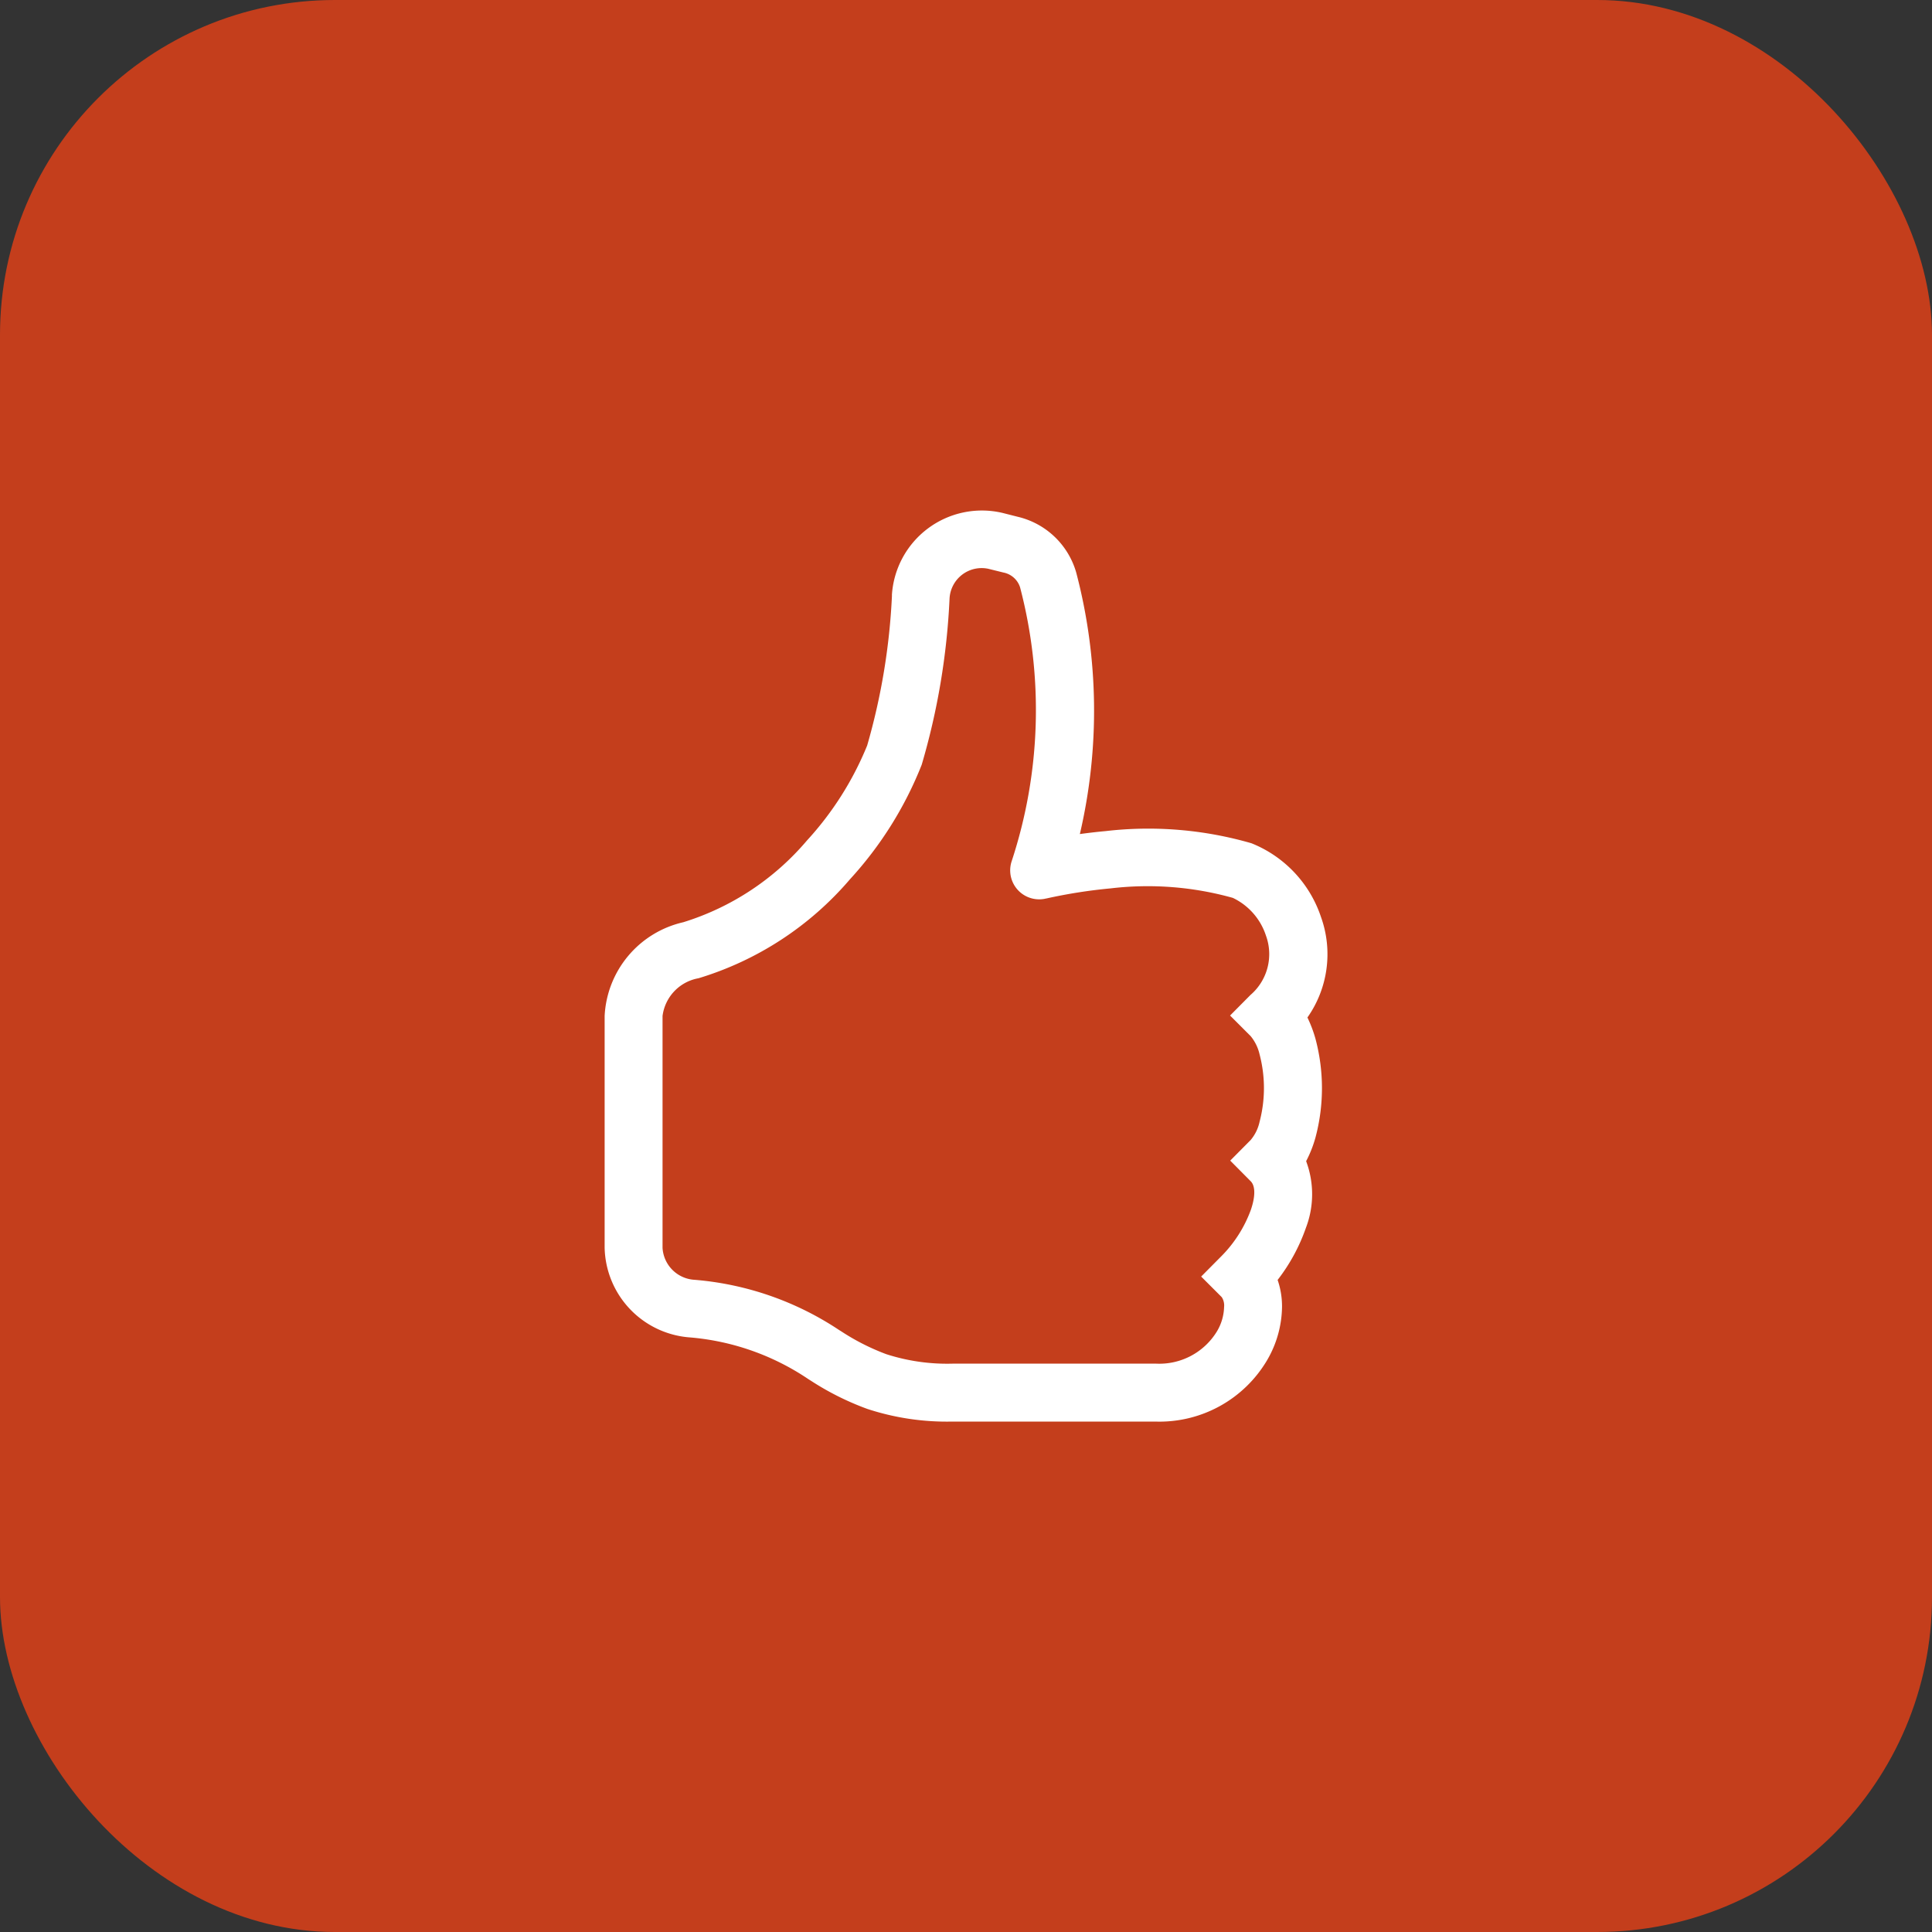 <?xml version="1.0" encoding="UTF-8"?>
<svg xmlns="http://www.w3.org/2000/svg" width="75" height="75" viewBox="0 0 75 75">
  <rect x="0" y="0" width="75" height="75" fill="#333333" stroke="none"/>
  <g id="Groupe_82445" data-name="Groupe 82445" transform="translate(-318 -1503)">
    <rect id="Rectangle_38220" data-name="Rectangle 38220" width="75" height="75" rx="13" transform="translate(318 1503)" fill="#c43e1c"></rect>
    <g id="hand-thumbs-up" transform="translate(336.972 1522.185)">
      <path id="Tracé_716160" data-name="Tracé 716160" d="M15.651,3.926a3.5,3.5,0,0,1,4.293-3.2l.587.149a3.1,3.1,0,0,1,2.277,2.171,21.082,21.082,0,0,1,.14,10.147q.5-.069,1-.115a14.408,14.408,0,0,1,5.661.472,4.674,4.674,0,0,1,2.7,2.864,4.27,4.27,0,0,1-.527,3.9,4.968,4.968,0,0,1,.31.817,7.429,7.429,0,0,1,0,3.852,4.671,4.671,0,0,1-.36.909,3.653,3.653,0,0,1-.007,2.583,7.117,7.117,0,0,1-1.1,2.027,3.149,3.149,0,0,1,.171,1.046,4.194,4.194,0,0,1-.569,2.052A4.852,4.852,0,0,1,25.875,36V33.75a2.619,2.619,0,0,0,2.4-1.26,1.946,1.946,0,0,0,.272-.936.594.594,0,0,0-.09-.383l-.8-.8.794-.8A4.977,4.977,0,0,0,29.59,27.77c.234-.7.1-.992-.011-1.1l-.794-.8.794-.8a1.644,1.644,0,0,0,.346-.709,5.138,5.138,0,0,0,0-2.614,1.713,1.713,0,0,0-.346-.709l-.8-.8.794-.8a2.091,2.091,0,0,0,.6-2.3,2.474,2.474,0,0,0-1.285-1.467,12.249,12.249,0,0,0-4.747-.369,20.042,20.042,0,0,0-2.462.385l-.032.007-.007,0a1.125,1.125,0,0,1-1.339-1.447,18.765,18.765,0,0,0,.326-10.633.849.849,0,0,0-.648-.574l-.59-.146a1.248,1.248,0,0,0-1.5,1.165A27.2,27.2,0,0,1,16.809,10.5a14.392,14.392,0,0,1-2.785,4.448,12.487,12.487,0,0,1-5.881,3.843,1.706,1.706,0,0,0-1.395,1.463v9.005a1.319,1.319,0,0,0,1.244,1.238A11.875,11.875,0,0,1,13.6,32.445l.09.056a8.8,8.8,0,0,0,1.746.884A7.718,7.718,0,0,0,18,33.752h7.875V36H18a9.894,9.894,0,0,1-3.3-.49,10.845,10.845,0,0,1-2.183-1.089l-.108-.068a9.65,9.65,0,0,0-4.653-1.624A3.571,3.571,0,0,1,4.5,29.25v-9a3.933,3.933,0,0,1,3.053-3.634,10.277,10.277,0,0,0,4.8-3.172,12.314,12.314,0,0,0,2.338-3.688,25.133,25.133,0,0,0,.963-5.827Z" fill="#fff" fill-rule="evenodd"></path>
    </g>
  </g>
</svg>
